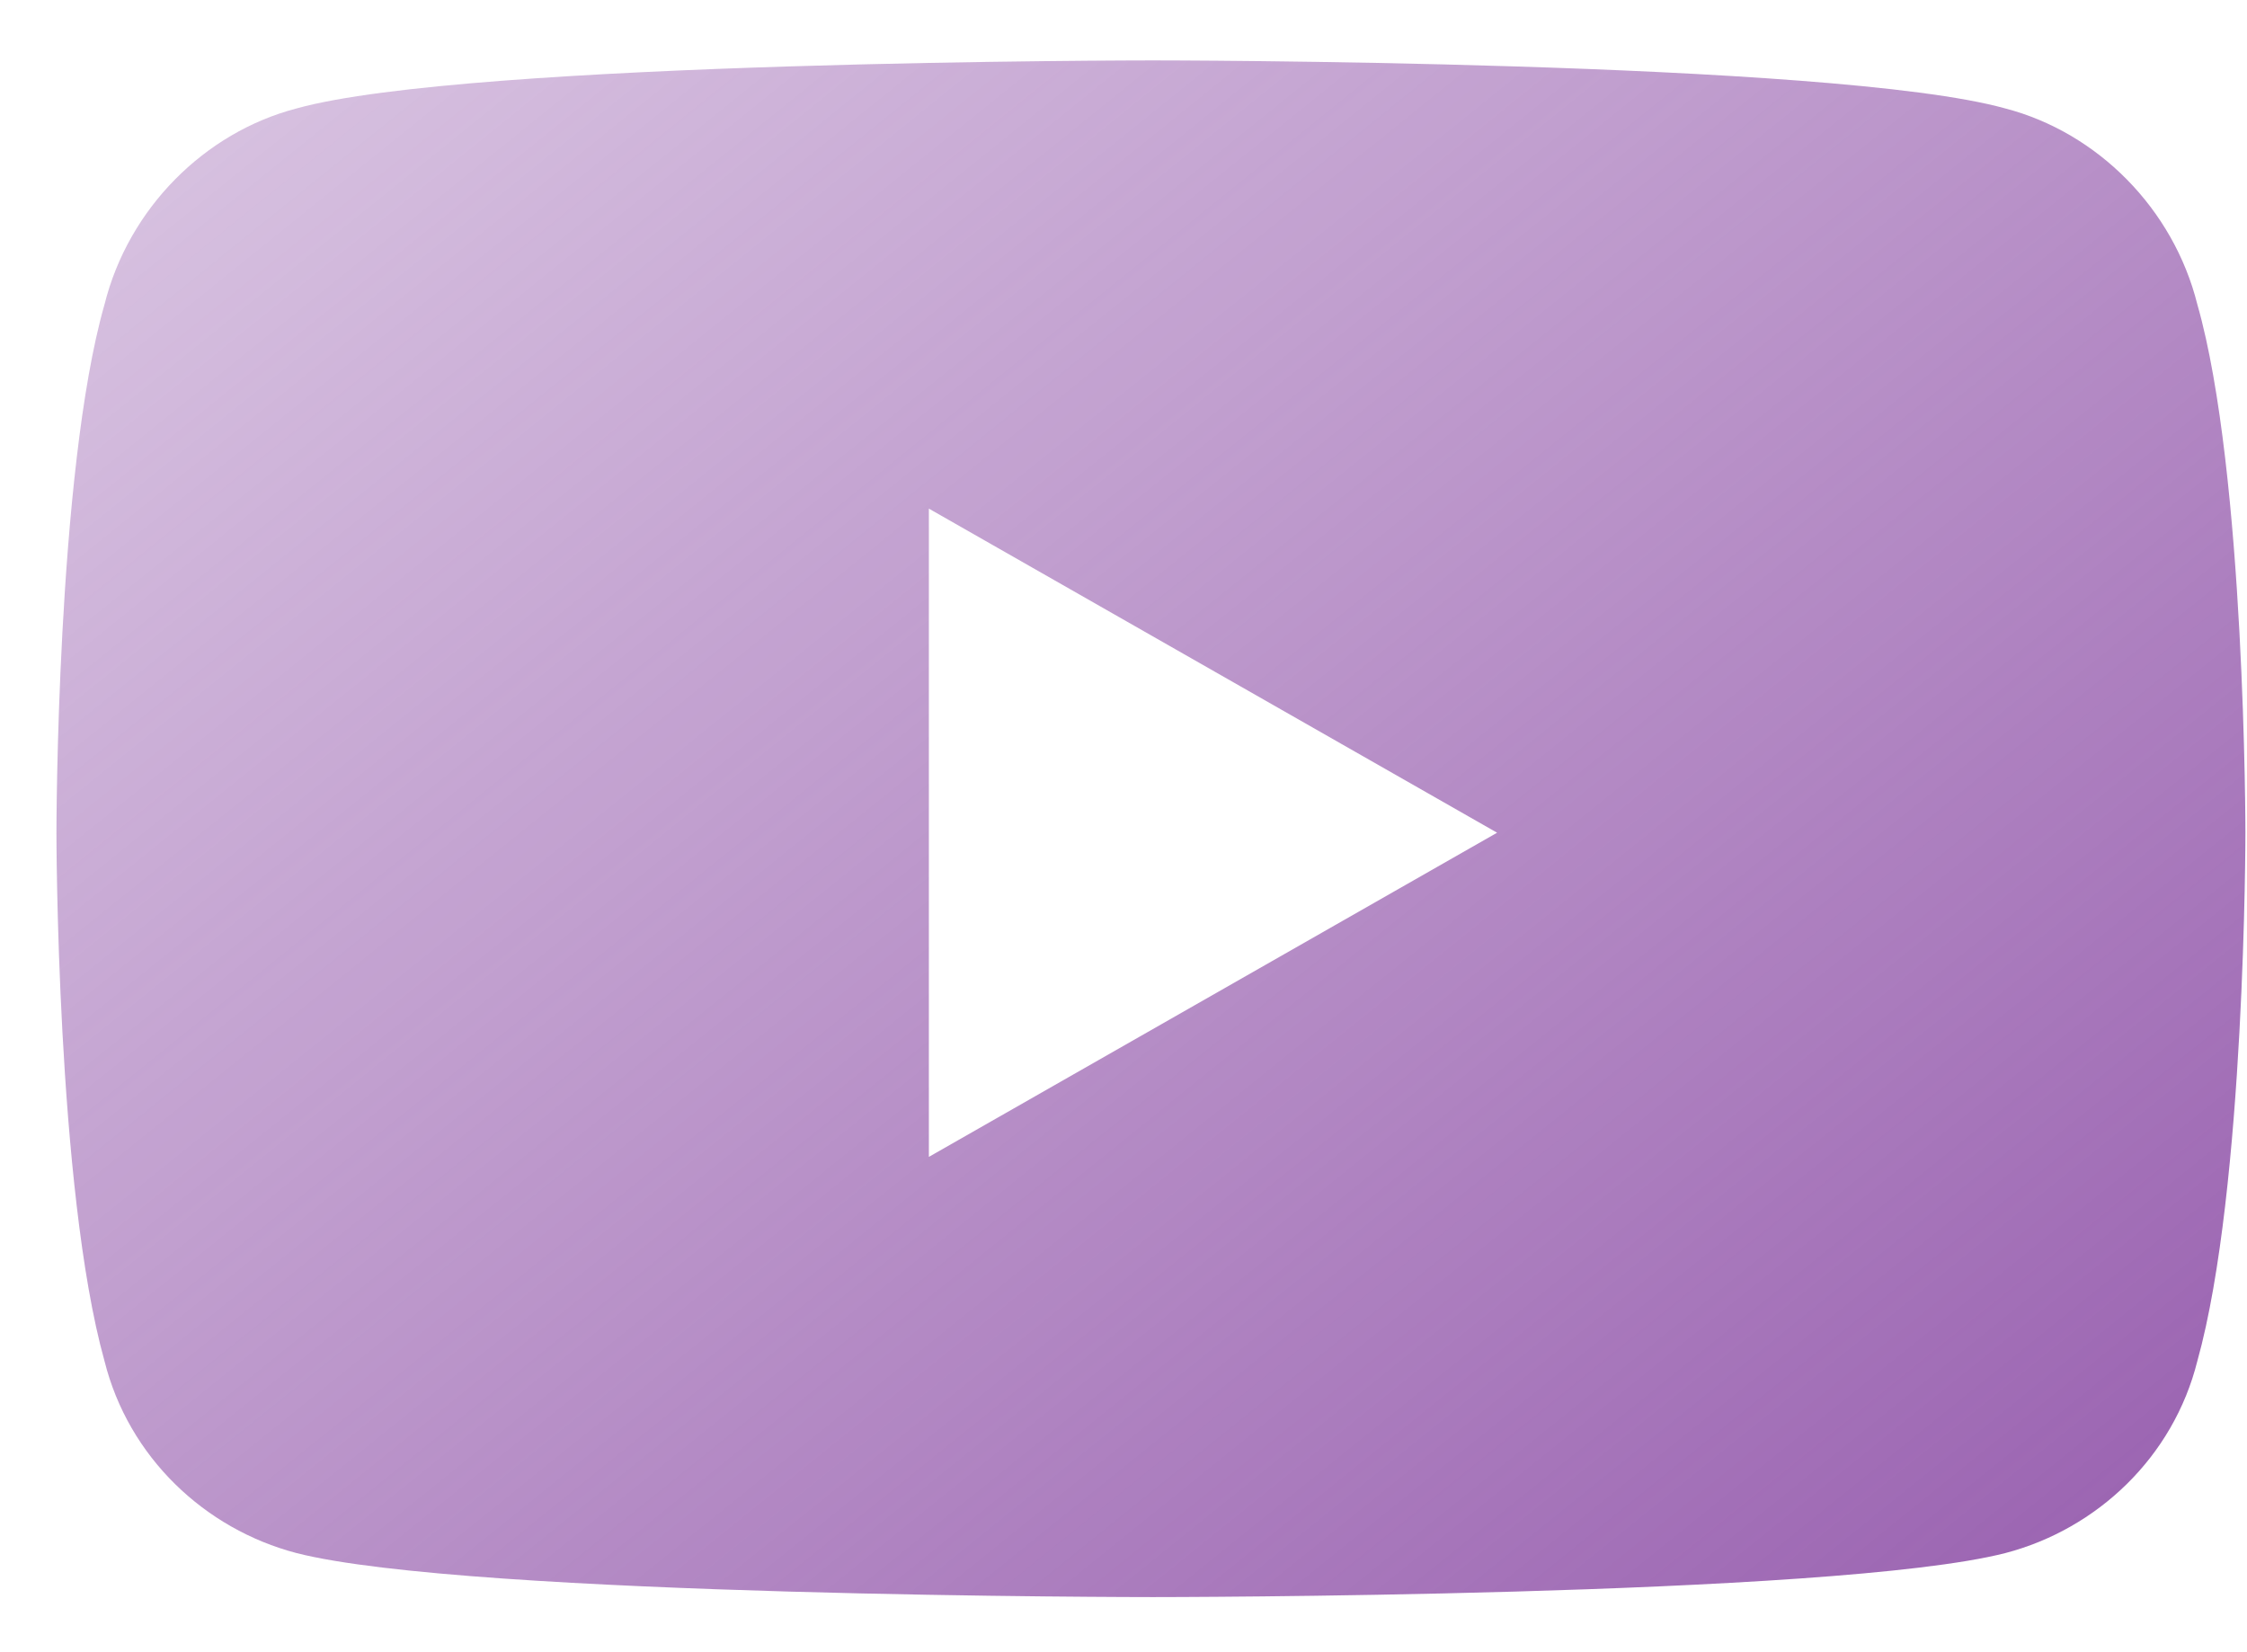 <?xml version="1.0" encoding="UTF-8"?> <svg xmlns="http://www.w3.org/2000/svg" width="34" height="25" viewBox="0 0 34 25" fill="none"> <path d="M33.249 4.608C33.976 7.151 33.976 12.6 33.976 12.6C33.976 12.6 33.976 17.989 33.249 20.593C32.886 22.046 31.735 23.136 30.343 23.5C27.739 24.166 17.445 24.166 17.445 24.166C17.445 24.166 7.091 24.166 4.487 23.5C3.095 23.136 1.944 22.046 1.581 20.593C0.854 17.989 0.854 12.6 0.854 12.6C0.854 12.6 0.854 7.151 1.581 4.608C1.944 3.154 3.095 2.004 4.487 1.641C7.091 0.914 17.445 0.914 17.445 0.914C17.445 0.914 27.739 0.914 30.343 1.641C31.735 2.004 32.886 3.154 33.249 4.608ZM14.055 17.505L22.653 12.6L14.055 7.696V17.505Z" fill="url(#paint0_linear_218_737)"></path> <defs> <linearGradient id="paint0_linear_218_737" x1="34.945" y1="36.166" x2="-9.072" y2="-18.424" gradientUnits="userSpaceOnUse"> <stop stop-color="#8745A2"></stop> <stop offset="1" stop-color="#8745A2" stop-opacity="0"></stop> </linearGradient> </defs> </svg> 